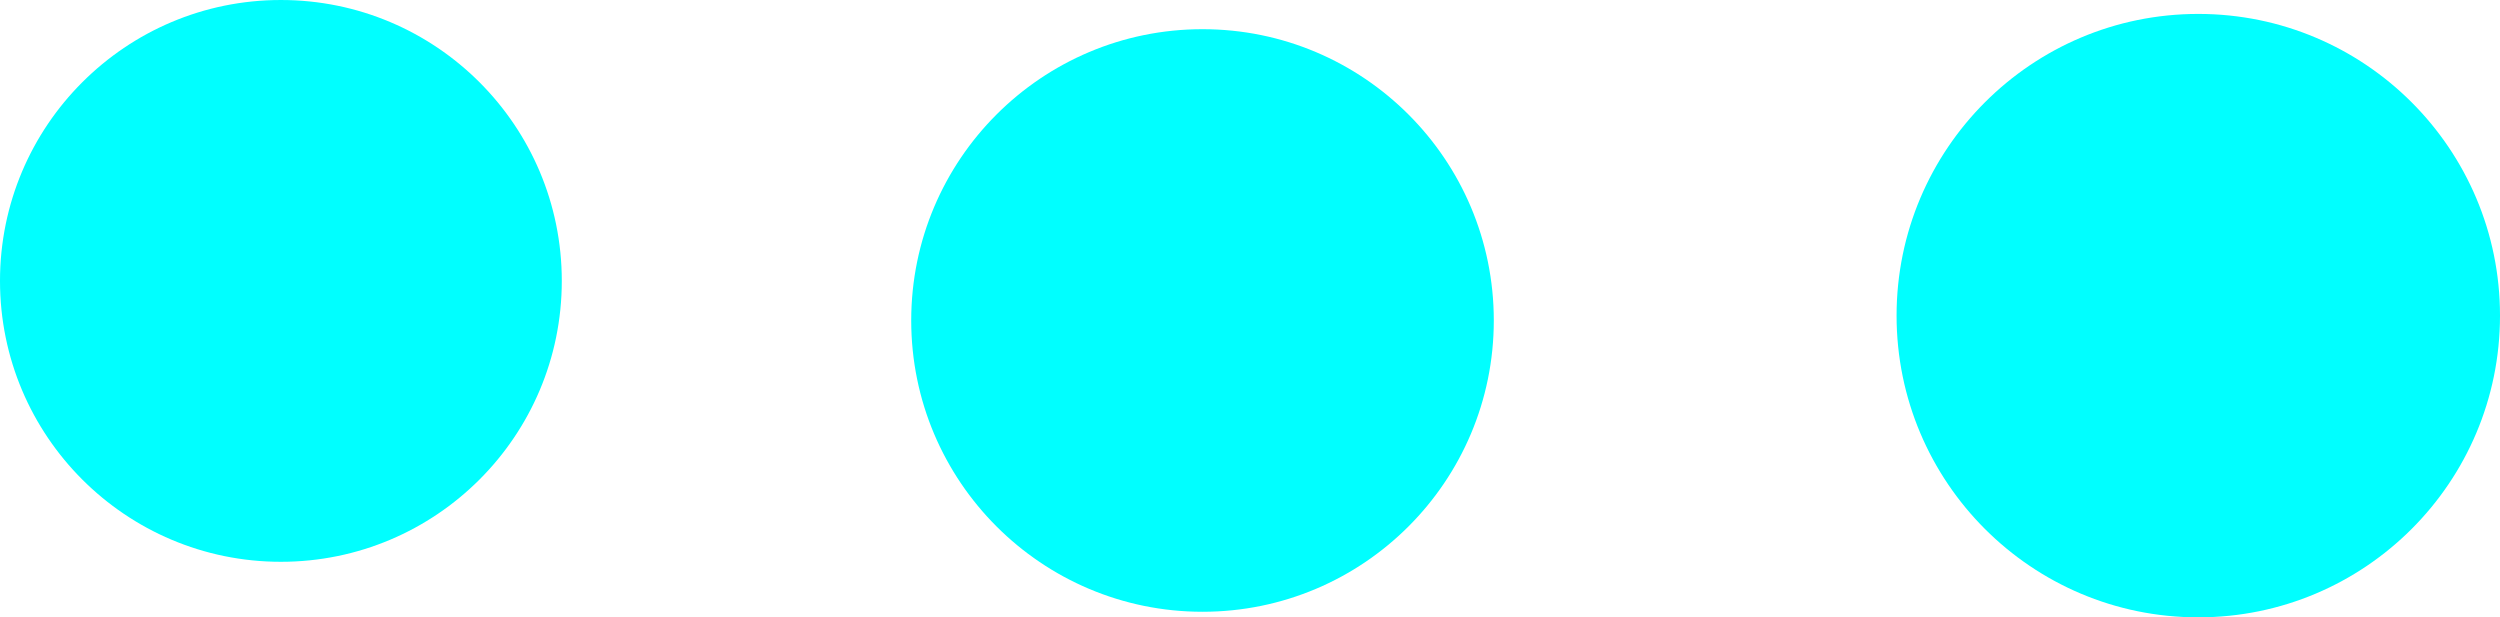 <?xml version="1.0" encoding="UTF-8" standalone="no"?>
<!-- Created with Inkscape (http://www.inkscape.org/) -->

<svg
   xmlns:dc="http://purl.org/dc/elements/1.1/"
   xmlns:cc="http://creativecommons.org/ns#"
   xmlns:rdf="http://www.w3.org/1999/02/22-rdf-syntax-ns#"
   xmlns:svg="http://www.w3.org/2000/svg"
   xmlns="http://www.w3.org/2000/svg"
   xmlns:sodipodi="http://sodipodi.sourceforge.net/DTD/sodipodi-0.dtd"
   xmlns:inkscape="http://www.inkscape.org/namespaces/inkscape"
   width="24.03mm"
   height="5.934mm"
   viewBox="0 0 85.147 21.026"
   id="svg3375"
   version="1.1"
   inkscape:version="0.91 r13725">
  <defs
     id="defs3377" />
  <sodipodi:namedview
     id="base"
     pagecolor="#ffffff"
     bordercolor="#666666"
     borderopacity="1.0"
     inkscape:pageopacity="0.0"
     inkscape:pageshadow="2"
     inkscape:zoom="0.90509668"
     inkscape:cx="220.10014"
     inkscape:cy="-179.86683"
     inkscape:document-units="px"
     inkscape:current-layer="layer1"
     showgrid="false"
     fit-margin-top="0"
     fit-margin-left="0"
     fit-margin-right="0"
     fit-margin-bottom="0"
     inkscape:window-width="1280"
     inkscape:window-height="660"
     inkscape:window-x="-8"
     inkscape:window-y="-8"
     inkscape:window-maximized="1" />
  <g
     inkscape:label="Calque 1"
     inkscape:groupmode="layer"
     id="layer1"
     transform="translate(-154.68,-268.669)">
    <circle
       style="fill:#00ffff"
       id="path3383"
       cx="195.636"
       cy="279.584"
       r="9.921" />
    <circle
       style="fill:#00ffff"
       id="path3385"
       cx="229.551"
       cy="279.419"
       r="10.276" />
    <circle
       style="fill:#00ffff"
       id="path3387"
       cx="164.247"
       cy="278.236"
       r="9.567" />
  </g>
</svg>
